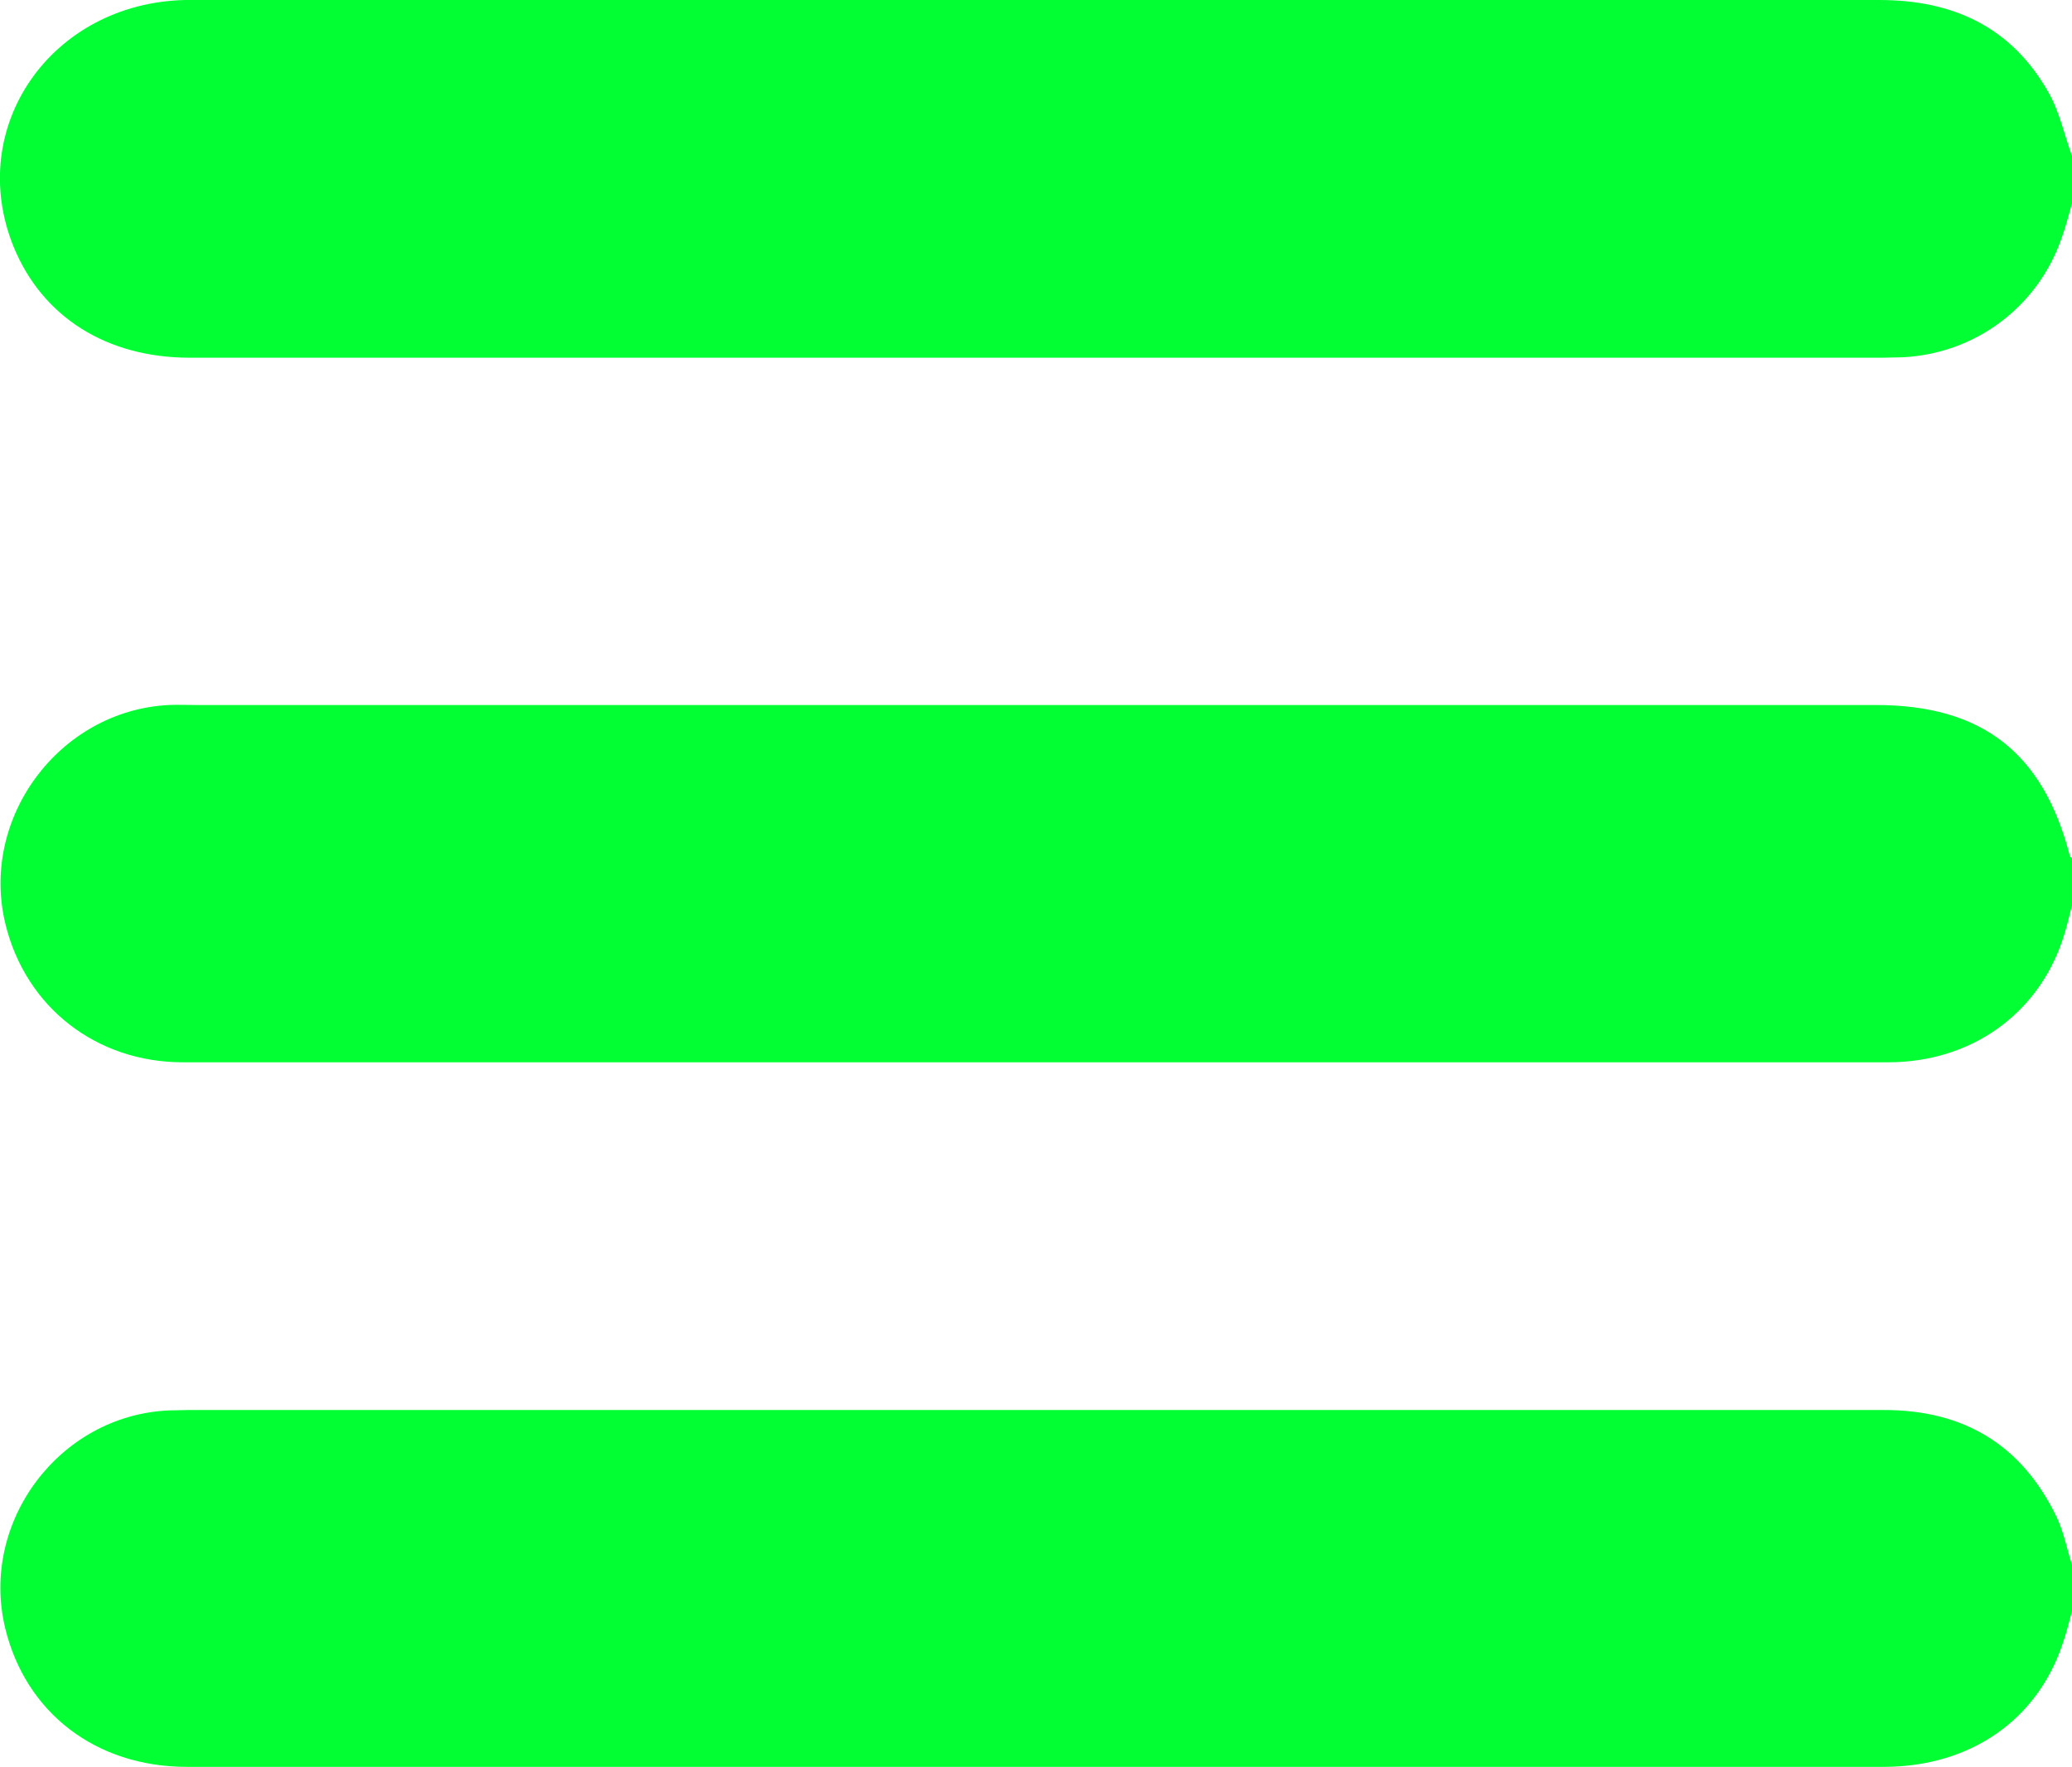 <?xml version="1.0" encoding="UTF-8"?>
<svg id="Capa_2" data-name="Capa 2" xmlns="http://www.w3.org/2000/svg" viewBox="0 0 47.67 40.65">
  <defs>
    <style>
      .cls-1 {
        fill: #01ff34;
        stroke-width: 0px;
      }
    </style>
  </defs>
  <g id="Capa_1-2" data-name="Capa 1">
    <g id="PBwSmn">
      <g>
        <path class="cls-1" d="m47.67,4.68c-.08.28-.15.56-.25.83-.56,1.57-1.99,2.63-3.65,2.71-.15,0-.31.01-.46.01-7.81,0-31.13,0-38.94,0-1.92,0-3.4-.94-4.06-2.56C-.8,2.92,1.18.07,4.26,0,4.9,0,36.06,0,43.24,0c1.69,0,3.03.62,3.88,2.11.26.45.37.98.55,1.48v1.09Z"/>
        <path class="cls-1" d="m47.67,20.83c-.07.27-.13.54-.22.8-.58,1.72-2.12,2.81-4.01,2.81-4.05,0-35.37,0-39.23,0-2,0-3.61-1.27-4.08-3.16-.61-2.45,1.23-4.93,3.75-5.06.21-.01.42,0,.63,0,7.71,0,30.93,0,38.65,0,2.44,0,3.85,1.1,4.46,3.47,0,.02.04.04.05.06v1.09Z"/>
        <path class="cls-1" d="m47.67,37.07c-.07.25-.13.51-.22.76-.59,1.75-2.12,2.81-4.09,2.82-3.84,0-35.05,0-39.06,0-2.1,0-3.71-1.25-4.18-3.19-.59-2.44,1.24-4.89,3.75-5.01.15,0,.31-.01.46-.01,7.84,0,31.18,0,39.02,0,1.83,0,3.16.8,3.96,2.45.17.35.24.74.36,1.11v1.09Z"/>
      </g>
    </g>
  </g>
</svg>